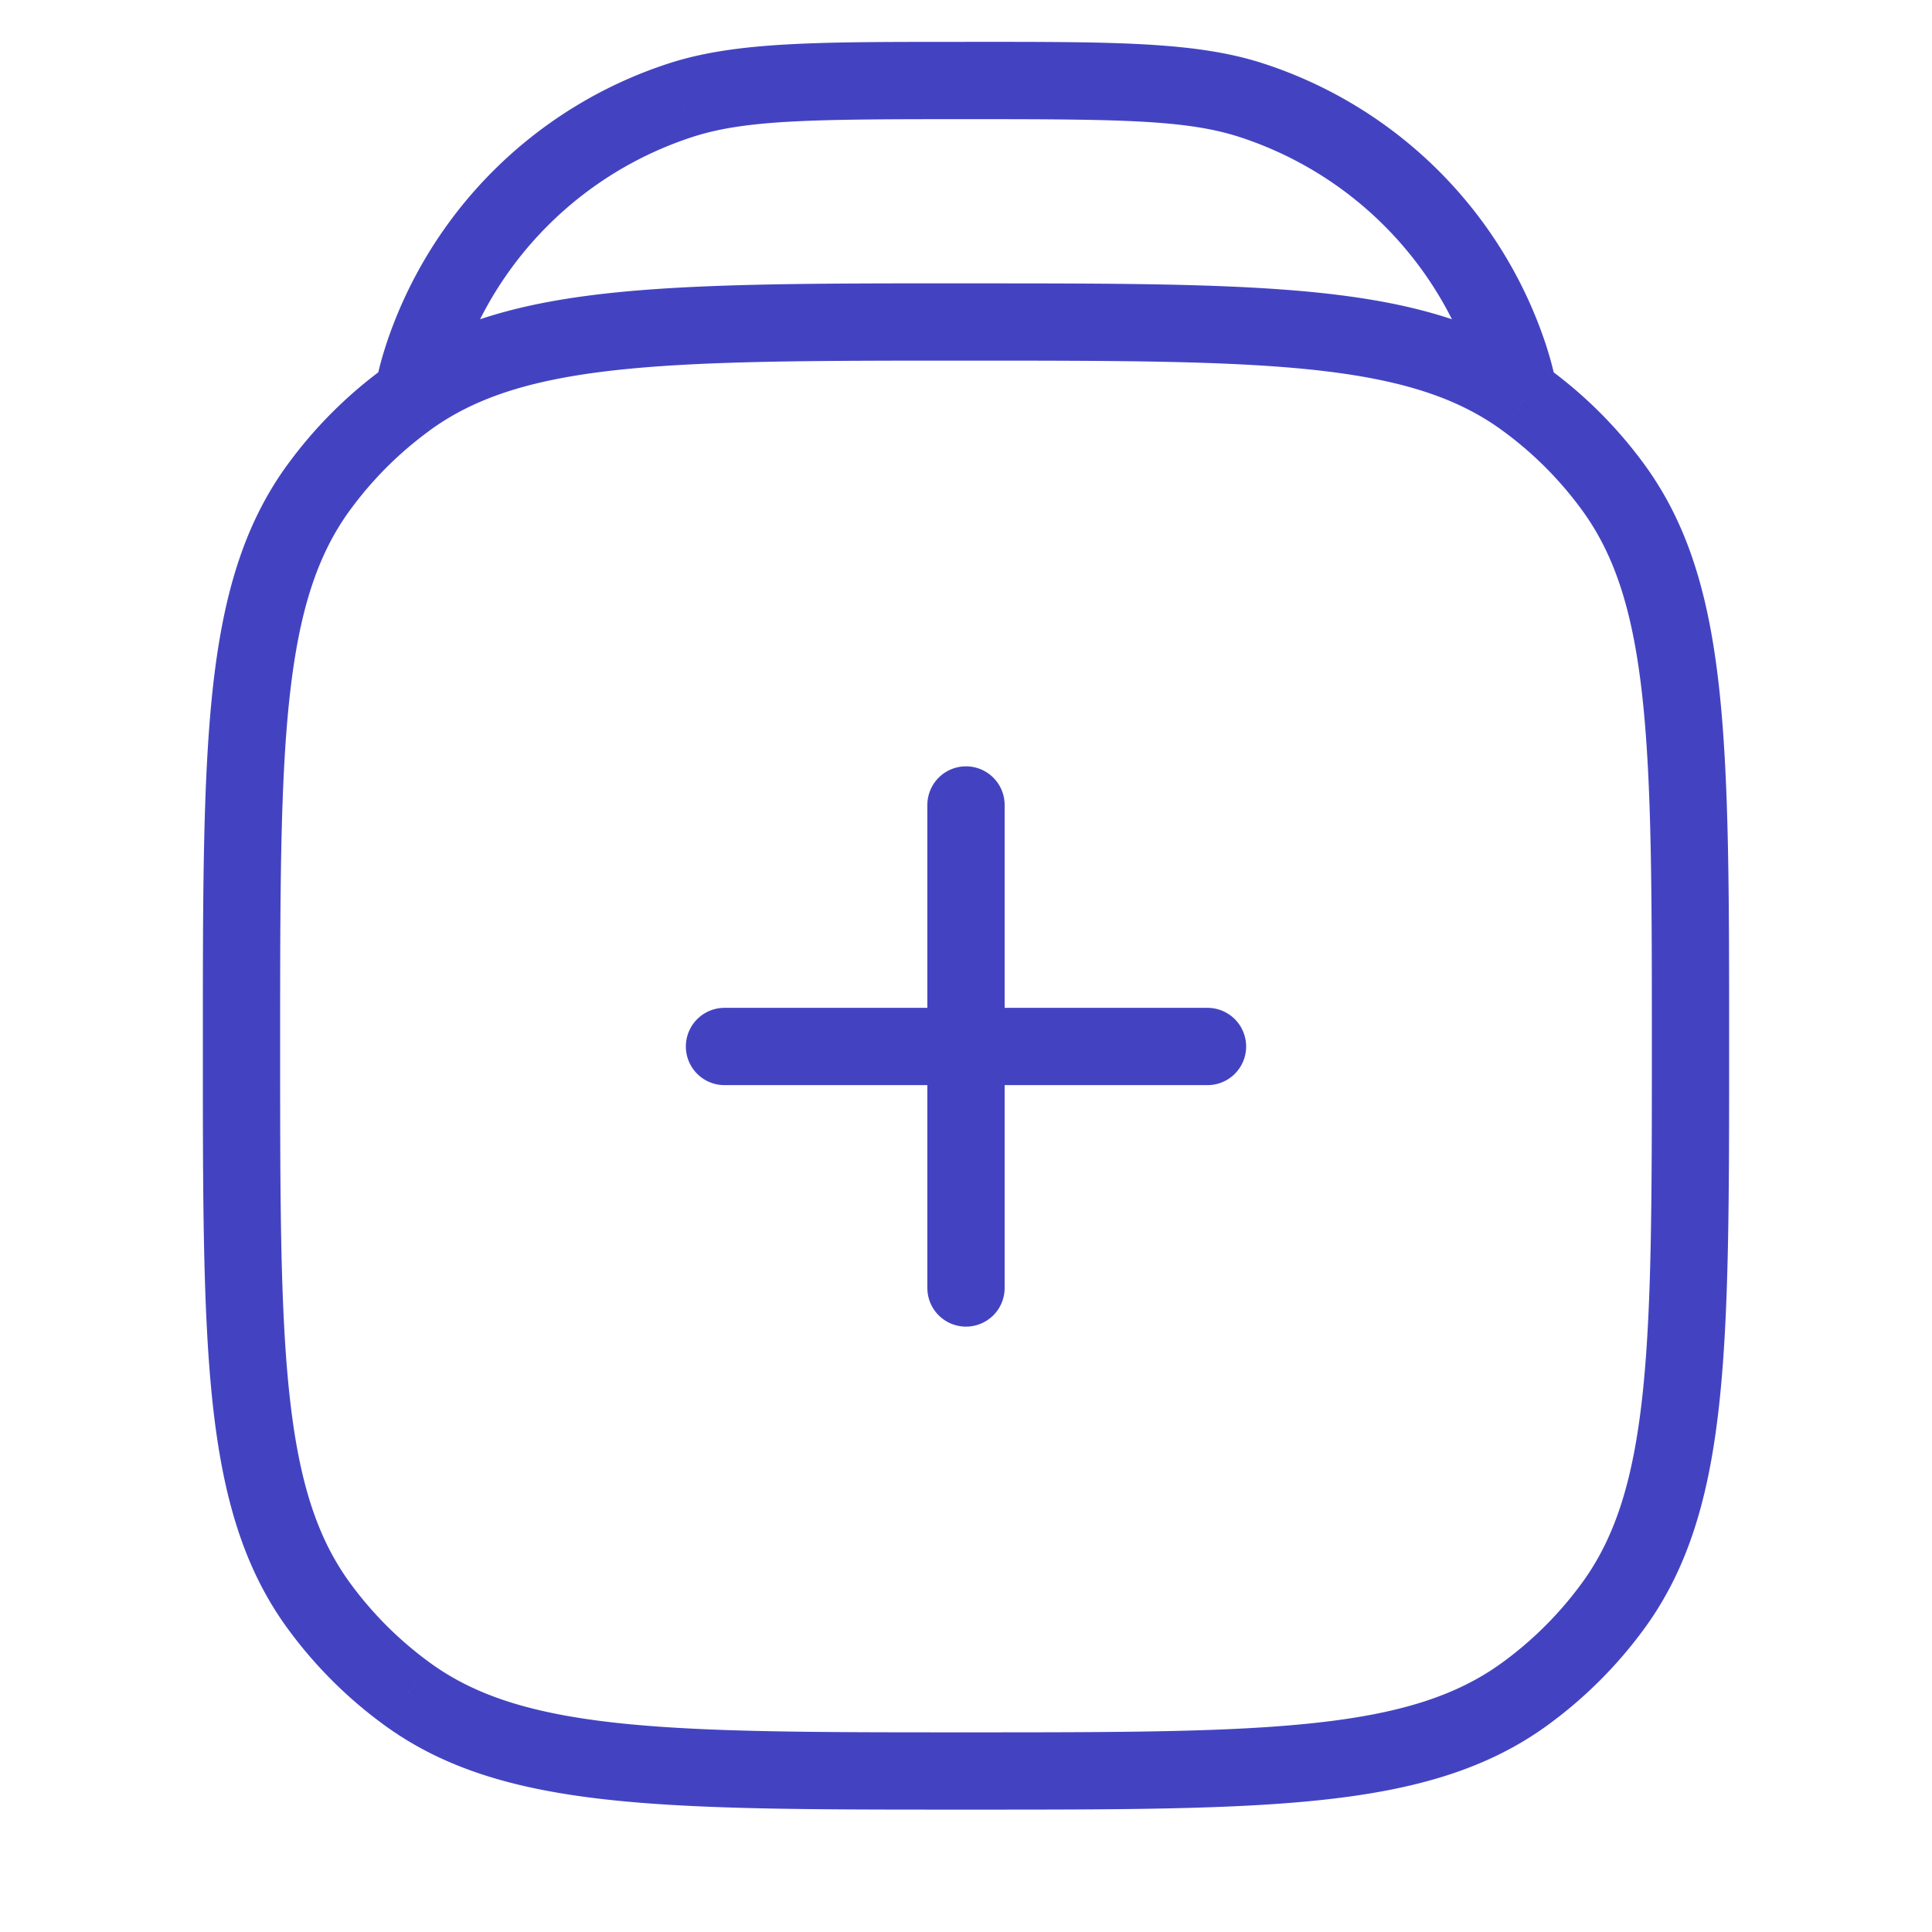 <svg width="50" height="50" fill="none" xmlns="http://www.w3.org/2000/svg"><path d="M18.75 26.083a1 1 0 1 0 0 2v-2Zm12.5 2a1 1 0 0 0 0-2v2ZM24 33.333a1 1 0 0 0 2 0h-2Zm2-12.5a1 1 0 1 0-2 0h2Zm-15.456 23.01.588-.808-.588.809ZM8.239 41.54l.81-.587-.81.587Zm33.522 0-.81-.587.81.587Zm-2.305 2.305-.588-.81.588.81Zm0-33.521-.588.809.588-.81Zm2.305 2.304-.81.588.81-.588Zm-31.217-2.304.588.809-.588-.81Zm-2.305 2.304.81.588-.81-.588ZM32.386 2.593l-.31.951.31-.95Zm6.688 6.688-.951.309.95-.309Zm-21.46-6.688.31.951-.31-.95Zm-6.687 6.688.95.309-.95-.309Zm7.823 18.802h12.5v-2h-12.5v2Zm7.25 5.25v-12.5h-2v12.5h2Zm-1 11.5c-3.928 0-6.794-.001-9.023-.243-2.21-.24-3.675-.705-4.845-1.555l-1.176 1.618c1.568 1.14 3.425 1.668 5.806 1.926 2.361.256 5.354.254 9.238.254v-2ZM5.25 27.083c0 3.884-.001 6.877.254 9.239.258 2.38.787 4.237 1.926 5.805l1.618-1.175c-.85-1.17-1.316-2.636-1.555-4.846-.242-2.229-.243-5.095-.243-9.023h-2Zm5.882 15.952a9.417 9.417 0 0 1-2.084-2.083L7.43 42.127c.705.97 1.557 1.822 2.526 2.526l1.176-1.618ZM42.75 27.083c0 3.929-.001 6.794-.243 9.023-.24 2.21-.705 3.675-1.555 4.846l1.618 1.175c1.139-1.568 1.668-3.425 1.925-5.805.256-2.362.255-5.355.255-9.239h-2ZM25 46.833c3.884 0 6.877.002 9.238-.254 2.38-.258 4.238-.787 5.806-1.926l-1.176-1.618c-1.17.85-2.635 1.316-4.845 1.555-2.229.242-5.095.243-9.023.243v2Zm15.952-5.881a9.417 9.417 0 0 1-2.084 2.083l1.176 1.618a11.419 11.419 0 0 0 2.526-2.526l-1.618-1.175Zm3.798-13.869c0-3.883.001-6.877-.255-9.238-.257-2.38-.786-4.238-1.925-5.806l-1.618 1.176c.85 1.17 1.316 2.635 1.555 4.845.242 2.23.243 5.095.243 9.023h2Zm-5.882-15.951c.8.58 1.503 1.284 2.084 2.083l1.618-1.176a11.417 11.417 0 0 0-2.526-2.525l-1.176 1.618ZM7.25 27.083c0-3.928.001-6.794.243-9.023.24-2.21.705-3.675 1.555-4.845L7.43 12.039c-1.139 1.568-1.668 3.425-1.926 5.806-.255 2.361-.254 5.355-.254 9.238h2Zm2.706-17.57A11.417 11.417 0 0 0 7.43 12.04l1.618 1.176a9.417 9.417 0 0 1 2.084-2.083L9.956 9.514ZM25 3.084c3.956 0 5.696.013 7.077.461l.618-1.902C30.937 1.071 28.8 1.083 25 1.083v2Zm7.077.461a9.417 9.417 0 0 1 6.046 6.046l1.902-.618a11.417 11.417 0 0 0-7.33-7.33l-.618 1.902ZM25 1.084c-3.8 0-5.937-.013-7.695.558l.619 1.902c1.38-.448 3.12-.46 7.076-.46v-2Zm-7.695.558a11.417 11.417 0 0 0-7.33 7.33l1.903.618a9.416 9.416 0 0 1 6.046-6.046l-.619-1.902Zm-5.634 8.765c.057-.296.125-.565.207-.817l-1.902-.618c-.111.34-.2.691-.27 1.061l1.965.374ZM25 7.333c-3.816 0-6.772-.001-9.113.241-2.355.244-4.205.744-5.766 1.823l1.136 1.646c1.17-.808 2.639-1.252 4.836-1.48 2.214-.229 5.048-.23 8.907-.23v-2ZM10.12 9.397c-.055.038-.11.077-.164.117l1.176 1.618.125-.09-1.136-1.645Zm30.174.636a8.637 8.637 0 0 0-.27-1.061l-1.901.618c.082.252.15.52.206.817l1.965-.374ZM25 9.333c3.859 0 6.693.002 8.907.23 2.198.228 3.667.672 4.836 1.48l1.137-1.646c-1.562-1.079-3.411-1.579-5.767-1.823-2.34-.242-5.296-.24-9.113-.24v2Zm13.743 1.71a6.2 6.2 0 0 1 .125.089l1.176-1.618a8.322 8.322 0 0 0-.164-.117l-1.137 1.646Z" fill="#4343C2"/></svg>